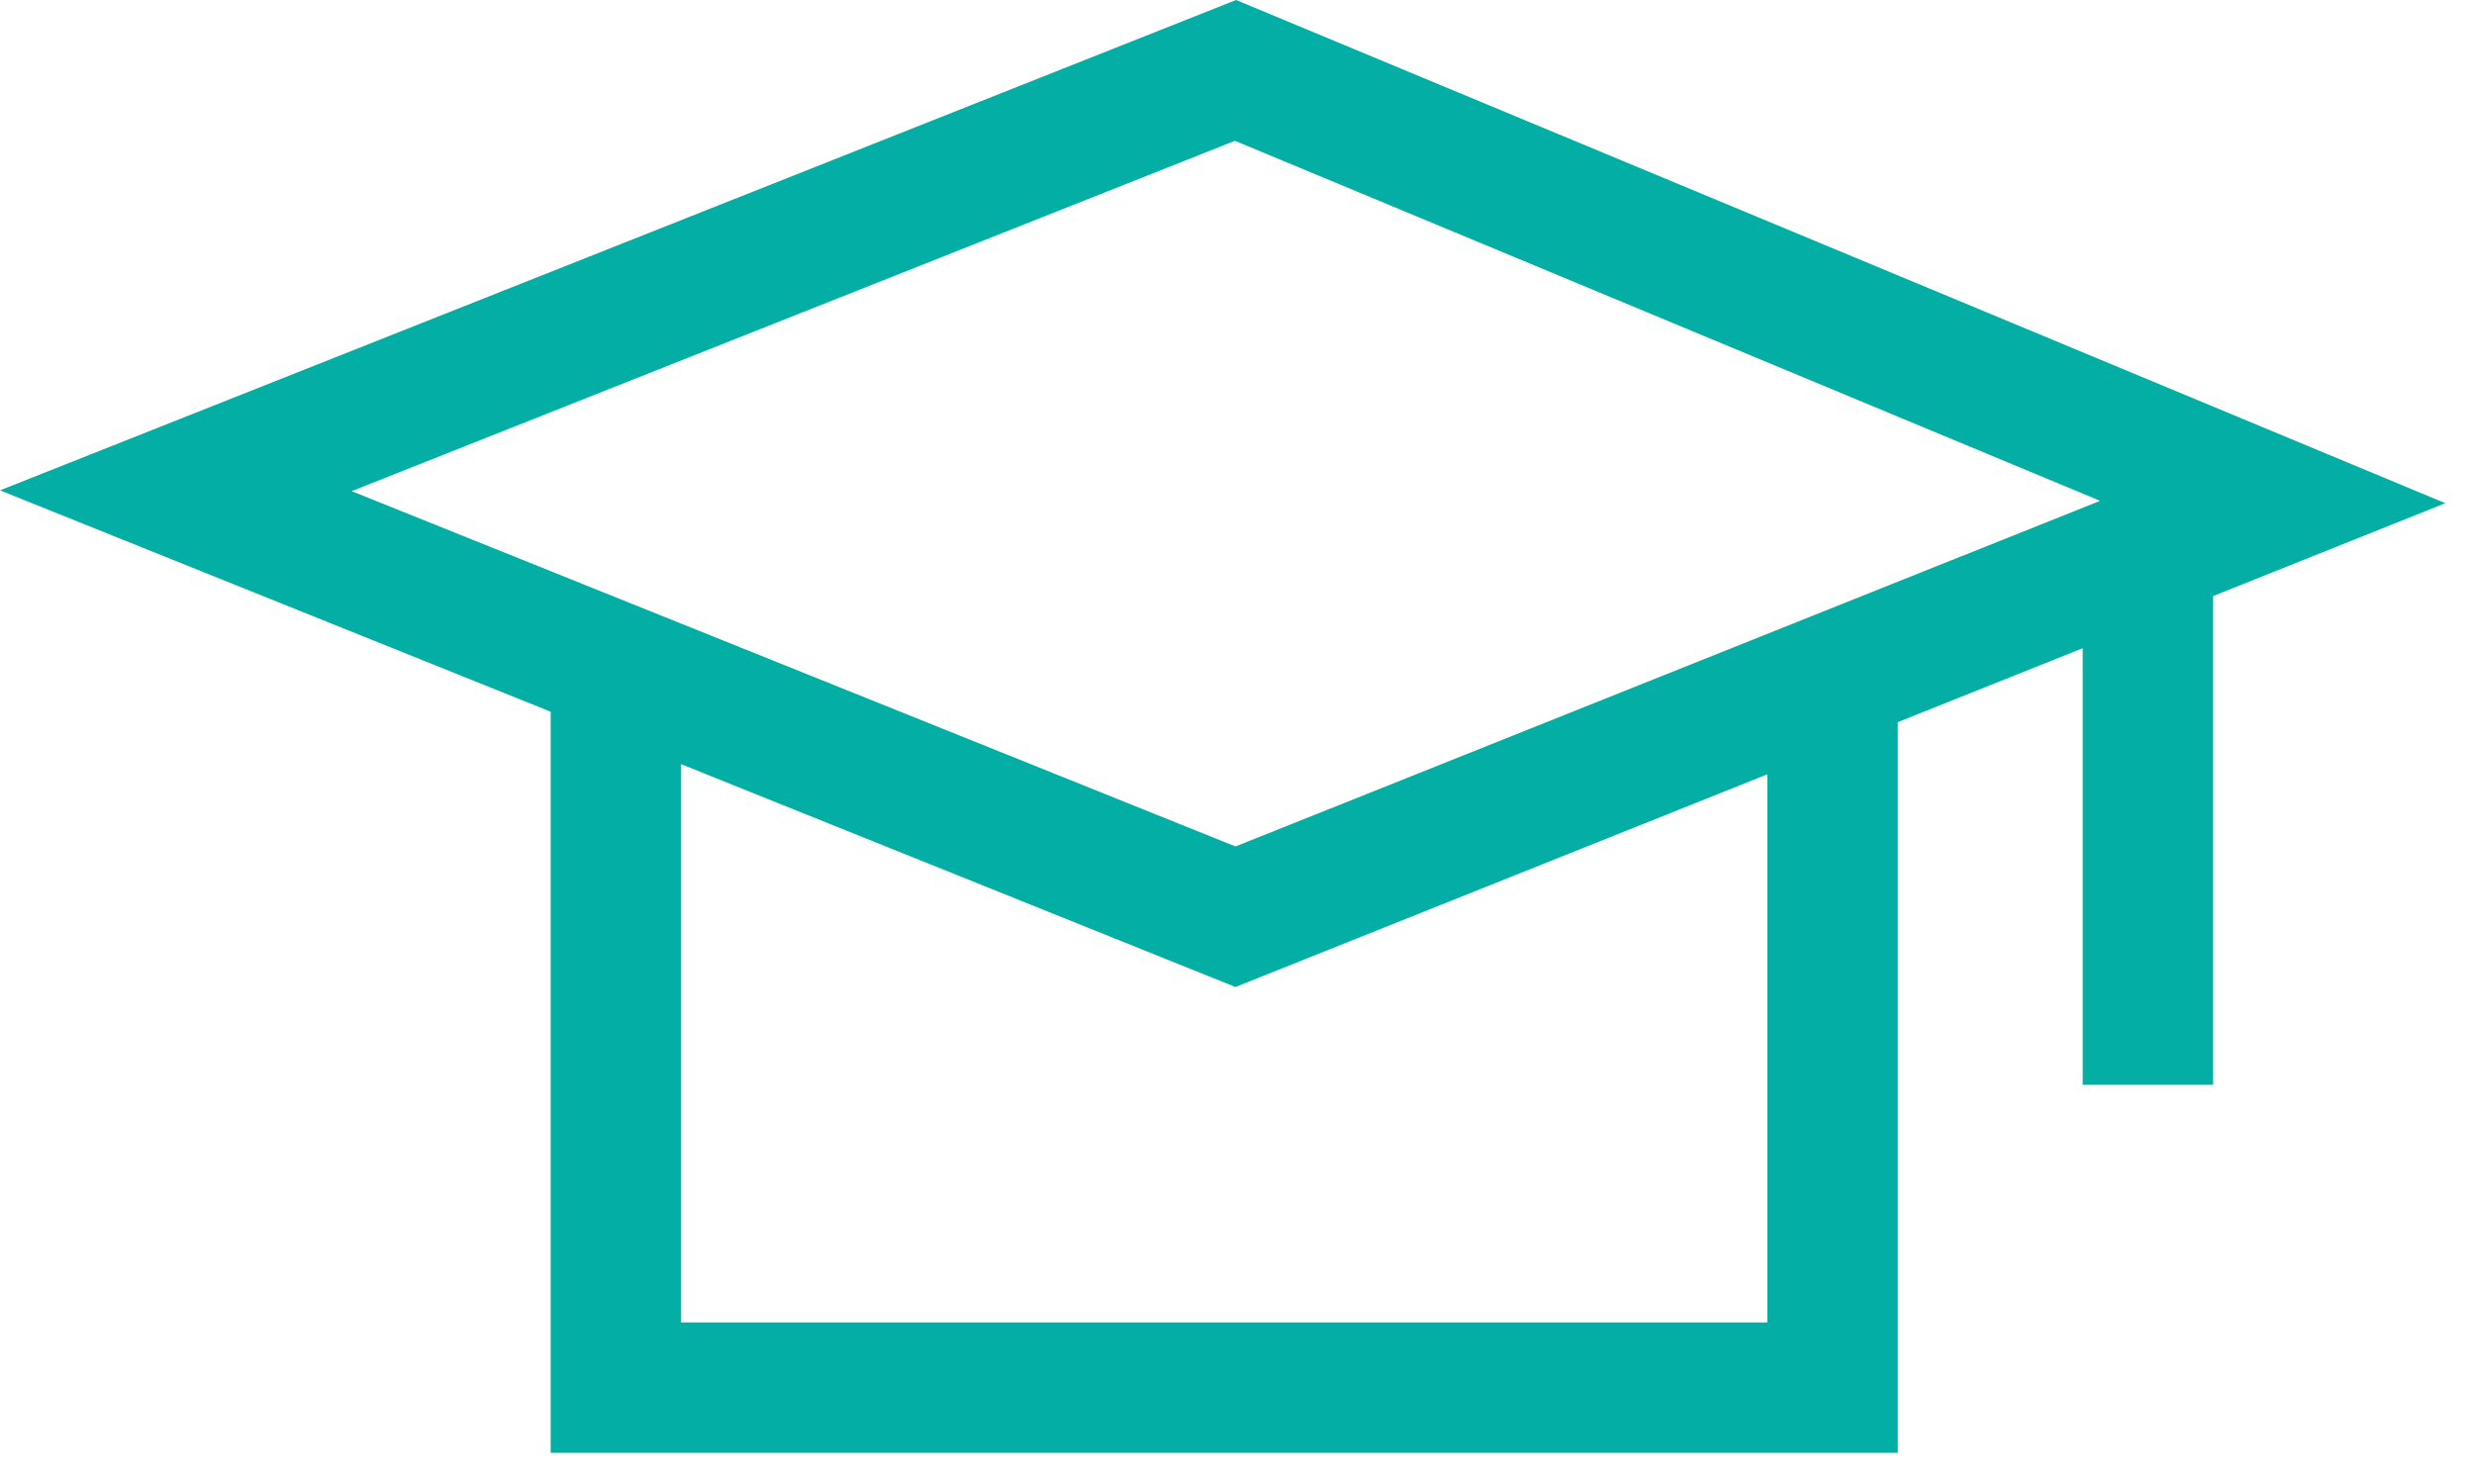 <svg width="55" height="33" viewBox="0 0 55 33" fill="none" xmlns="http://www.w3.org/2000/svg">
<path fill-rule="evenodd" clip-rule="evenodd" d="M7.818 10.922L27.467 18.823L46.687 11.137L27.454 3.131L7.818 10.922ZM27.465 21.948L0 10.904L27.479 0L54.363 11.19L27.465 21.948Z" fill="#03AEA4"/>
<path fill-rule="evenodd" clip-rule="evenodd" d="M42.19 32.307H12.242V14.778H15.142V29.407H39.29V14.778H42.19V32.307Z" fill="#03AEA4"/>
<path fill-rule="evenodd" clip-rule="evenodd" d="M46.301 24.123H49.201V13.032H46.301V24.123Z" fill="#03AEA4"/>
</svg>
